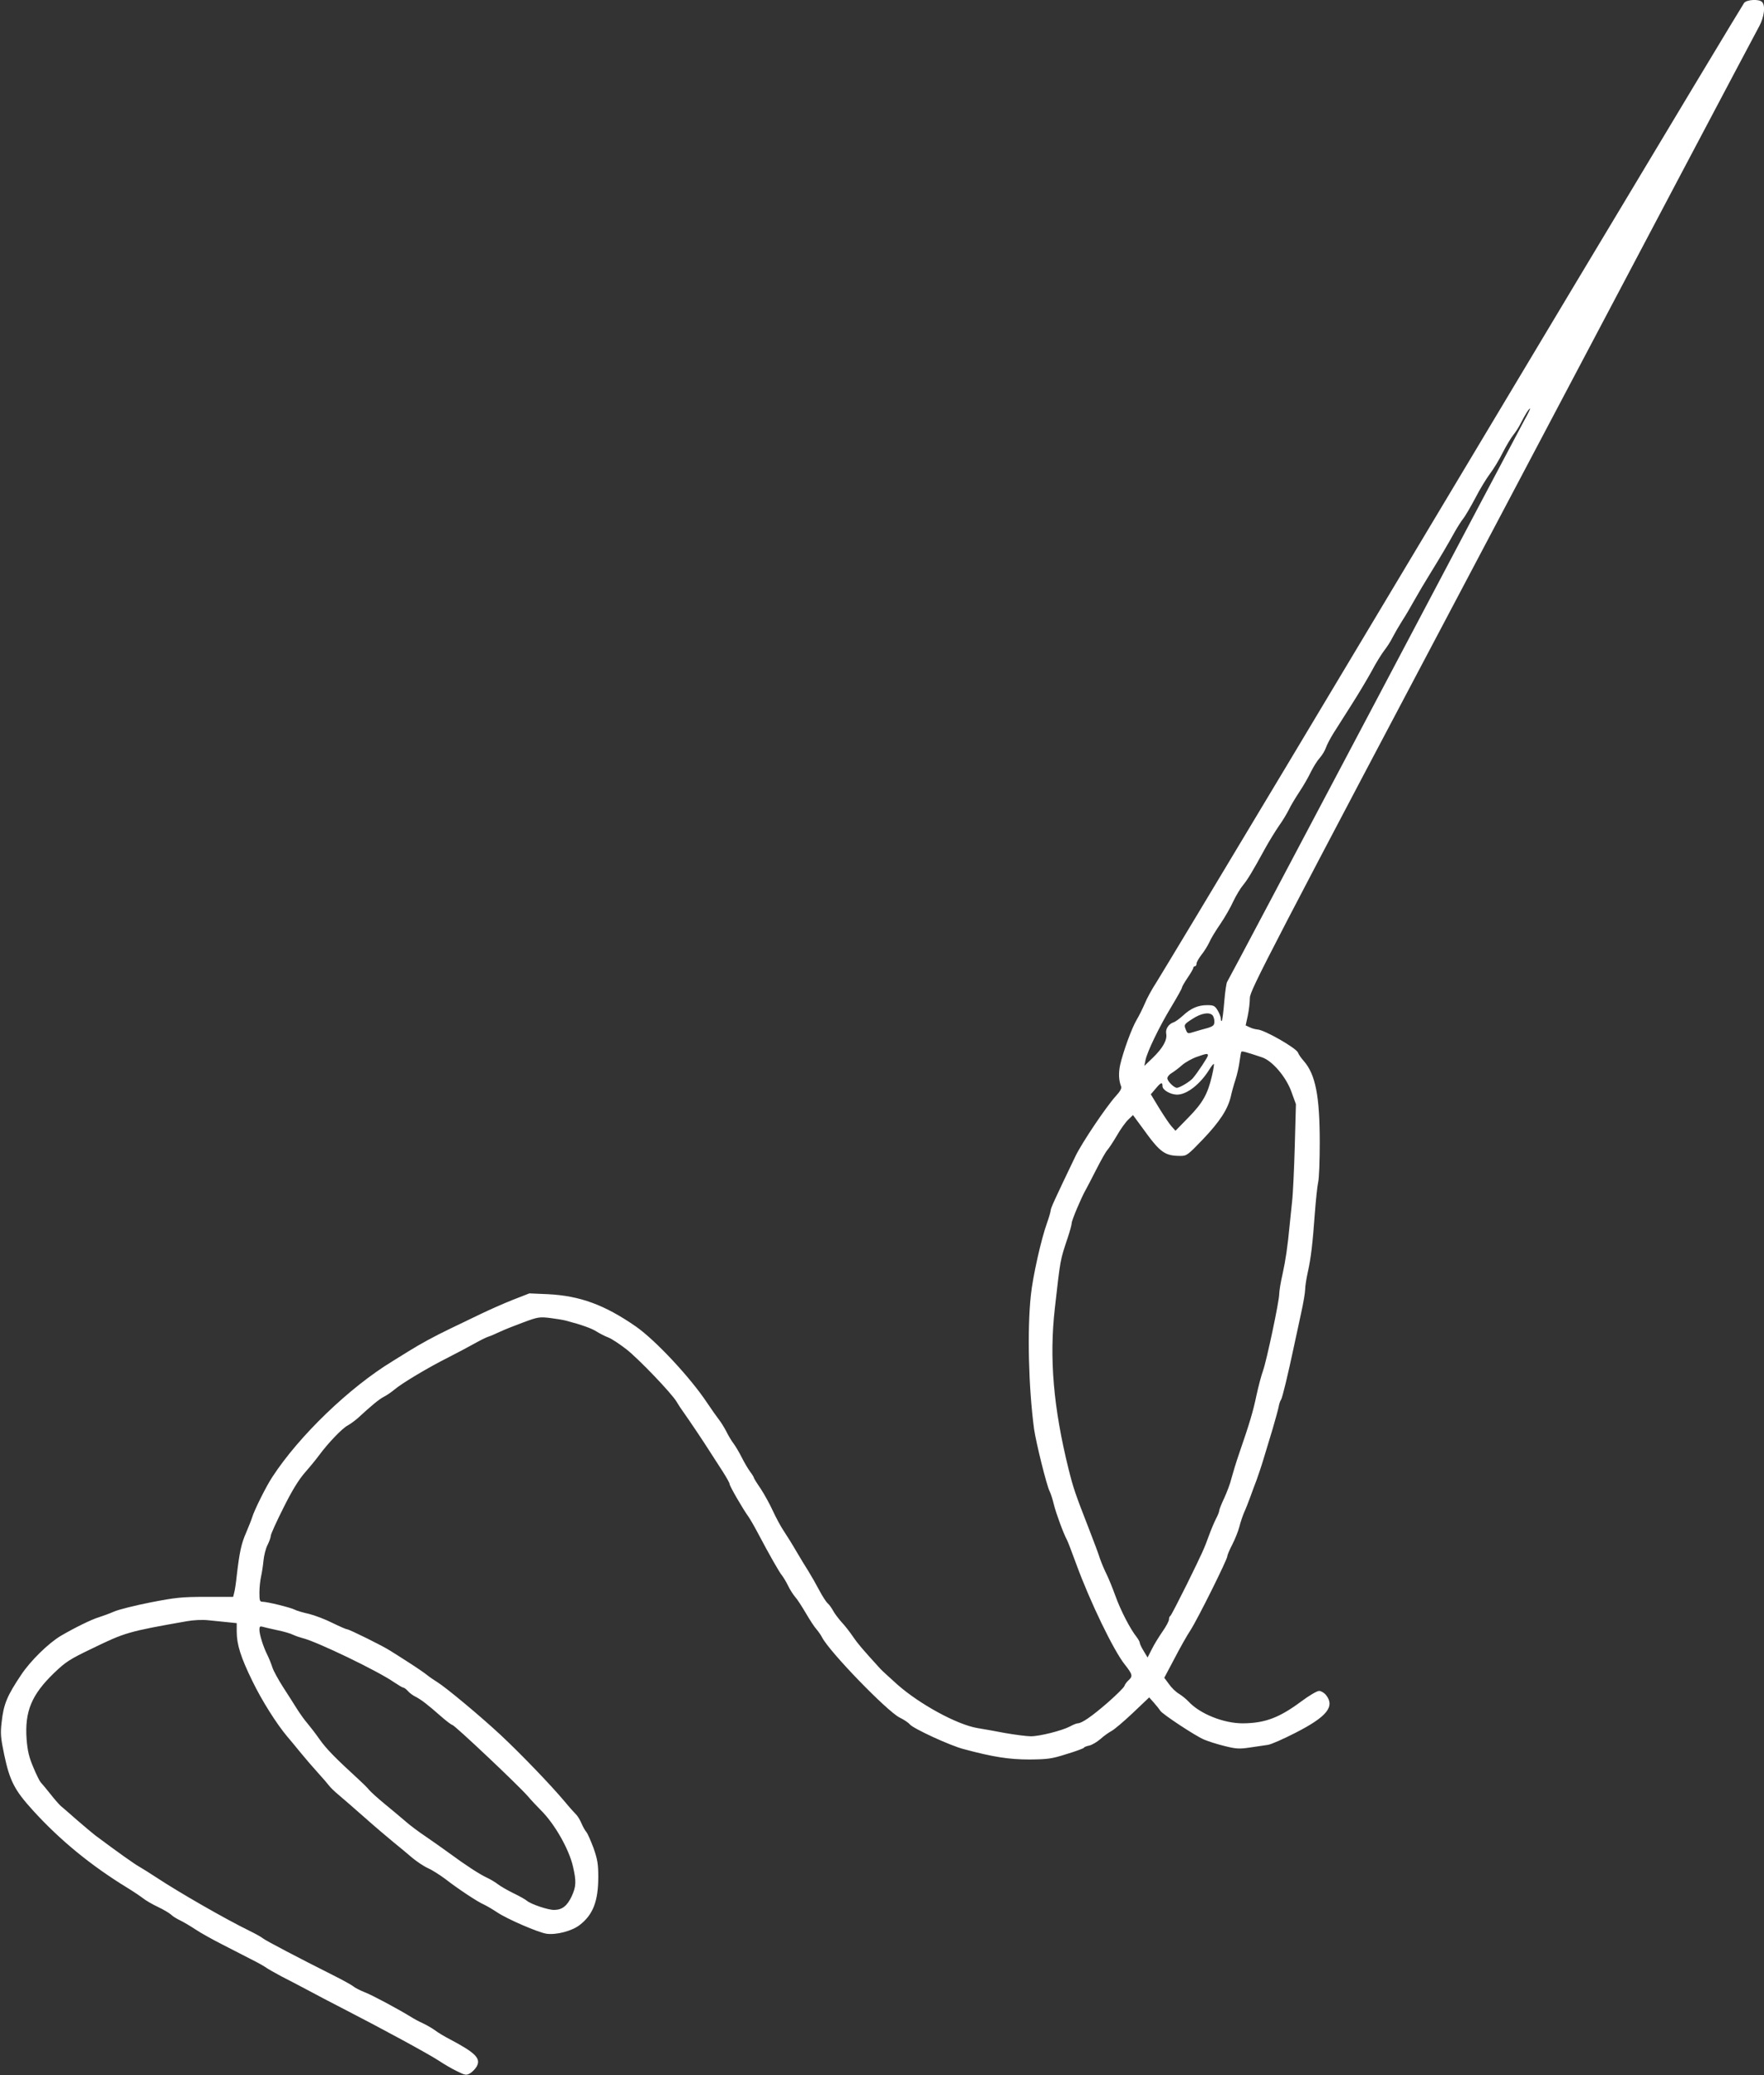 <?xml version="1.0" standalone="no"?>
<!DOCTYPE svg PUBLIC "-//W3C//DTD SVG 20010904//EN"
 "http://www.w3.org/TR/2001/REC-SVG-20010904/DTD/svg10.dtd">
<svg version="1.0" xmlns="http://www.w3.org/2000/svg"
 width="1088pt" height="1280pt" viewBox="0 0 1088 1280"
 preserveAspectRatio="xMidYMid meet">
<rect x="0" y="0" width="1088" height="1280" fill="#333333" stroke="none"/>
<g transform="translate(0,1280) scale(0.1,-0.1)"
fill="#ffffff" stroke="none">
<path d="M10758 12783 c-8 -10 -473 -783 -1033 -1718 -560 -935 -1361 -2274
-1781 -2975 -420 -701 -786 -1309 -812 -1350 -27 -41 -59 -100 -71 -130 -13
-30 -35 -75 -50 -100 -30 -50 -83 -195 -102 -278 -11 -51 -9 -96 6 -134 4 -11
-6 -30 -32 -58 -61 -67 -209 -288 -249 -370 -129 -269 -154 -323 -154 -338 -1
-9 -10 -42 -21 -72 -37 -101 -89 -334 -101 -450 -23 -218 -14 -571 20 -825 12
-83 77 -347 96 -384 7 -14 19 -51 26 -81 12 -51 61 -184 81 -219 5 -9 31 -77
58 -151 85 -232 230 -532 299 -618 48 -61 50 -72 22 -97 -11 -10 -22 -25 -25
-35 -3 -9 -50 -56 -105 -104 -97 -84 -158 -126 -183 -126 -7 0 -29 -9 -49 -20
-48 -25 -185 -60 -240 -60 -23 0 -95 9 -158 20 -63 12 -141 26 -173 31 -126
22 -355 147 -492 268 -49 44 -97 88 -105 97 -113 124 -141 157 -170 200 -18
27 -50 68 -71 90 -20 23 -44 55 -52 71 -9 16 -23 36 -32 43 -9 8 -32 43 -51
79 -19 36 -49 89 -67 118 -18 28 -52 84 -76 125 -23 40 -58 96 -76 123 -19 28
-49 84 -68 125 -19 42 -53 103 -75 137 -23 33 -42 64 -42 67 0 4 -11 22 -24
39 -13 18 -36 57 -51 87 -15 30 -38 69 -50 85 -13 17 -33 50 -45 75 -13 25
-34 59 -47 75 -13 17 -45 62 -71 101 -104 157 -318 386 -439 471 -193 134
-345 190 -543 200 l-115 5 -105 -41 c-58 -23 -145 -62 -195 -86 -49 -24 -133
-64 -185 -89 -104 -50 -188 -96 -265 -144 -27 -17 -70 -44 -95 -59 -266 -162
-576 -461 -740 -713 -38 -57 -112 -206 -125 -250 -4 -14 -21 -56 -37 -94 -30
-68 -41 -121 -58 -266 -4 -41 -11 -87 -15 -102 l-7 -28 -168 0 c-150 0 -186
-4 -341 -34 -96 -19 -196 -44 -224 -56 -27 -12 -71 -28 -96 -36 -44 -13 -150
-65 -235 -115 -75 -45 -185 -152 -243 -239 -87 -130 -109 -181 -121 -294 -8
-68 -6 -95 16 -200 34 -161 64 -219 177 -343 167 -184 359 -341 583 -478 36
-22 79 -51 96 -64 16 -13 57 -37 91 -53 34 -16 71 -38 82 -48 11 -11 36 -26
55 -35 19 -9 62 -34 95 -56 33 -22 105 -62 160 -90 55 -28 137 -70 181 -93 45
-22 88 -47 97 -54 8 -6 50 -30 93 -53 44 -22 115 -60 159 -83 44 -24 145 -77
225 -118 226 -116 519 -275 585 -318 33 -22 84 -52 114 -66 50 -25 57 -26 80
-13 14 8 32 27 41 42 28 50 -8 85 -165 168 -33 17 -73 41 -90 54 -16 12 -50
32 -75 44 -25 11 -58 29 -75 40 -82 50 -236 133 -285 152 -30 12 -63 29 -73
38 -10 8 -64 38 -120 66 -211 106 -421 216 -436 229 -9 8 -47 29 -86 48 -145
71 -431 235 -570 327 -38 25 -86 55 -105 66 -31 17 -139 94 -274 195 -18 14
-69 57 -113 95 -44 39 -88 77 -99 86 -10 9 -39 42 -64 74 -25 31 -51 63 -59
71 -7 8 -28 50 -46 94 -26 61 -35 99 -41 172 -12 171 30 274 170 409 71 68 95
84 235 151 202 98 220 104 584 168 39 7 95 10 130 6 34 -3 88 -9 119 -12 l58
-6 0 -52 c0 -80 25 -159 97 -306 58 -120 150 -265 215 -342 13 -15 48 -57 78
-94 30 -37 80 -95 110 -128 31 -34 62 -70 70 -81 8 -11 34 -36 57 -55 23 -19
95 -82 161 -140 65 -58 147 -127 181 -155 34 -27 85 -70 113 -94 29 -24 72
-53 97 -64 25 -11 72 -41 106 -66 78 -61 202 -143 240 -159 17 -8 53 -29 80
-47 62 -42 256 -126 307 -133 60 -8 155 17 202 53 83 63 116 147 116 298 0 79
-5 108 -29 177 -17 45 -36 89 -44 99 -8 9 -22 33 -31 55 -9 21 -24 46 -34 55
-9 9 -40 43 -67 76 -88 105 -272 296 -397 413 -128 119 -337 293 -392 327 -18
11 -46 30 -62 43 -16 13 -67 48 -114 78 -47 30 -98 63 -115 73 -43 28 -251
131 -264 131 -6 0 -47 18 -90 39 -43 22 -109 47 -145 56 -37 8 -77 20 -88 26
-24 13 -170 49 -199 49 -17 0 -19 7 -19 58 0 31 5 75 10 97 5 22 12 66 15 98
3 32 14 76 25 97 11 22 20 47 20 57 0 9 35 87 78 172 53 107 94 173 132 217
30 34 71 84 90 110 53 72 141 164 174 181 15 8 42 28 60 43 88 81 134 119 163
134 18 9 47 29 65 44 45 39 211 138 333 199 55 28 128 67 162 86 34 19 72 38
85 42 13 4 46 18 73 31 28 13 93 39 145 58 89 33 99 34 165 26 39 -5 81 -12
95 -16 95 -25 158 -47 189 -67 19 -12 52 -29 73 -37 21 -8 72 -42 113 -74 76
-60 276 -269 308 -322 9 -16 28 -45 42 -64 43 -61 125 -183 164 -245 21 -33
57 -89 80 -124 22 -35 41 -68 41 -75 0 -12 80 -151 116 -201 12 -17 40 -66 63
-110 65 -123 129 -236 145 -254 7 -9 24 -36 36 -61 12 -25 32 -56 44 -70 13
-14 42 -59 66 -100 24 -41 53 -86 66 -100 12 -14 28 -37 35 -51 48 -91 399
-453 477 -493 27 -13 55 -32 63 -42 21 -26 250 -132 333 -153 182 -49 280 -64
406 -64 112 1 136 4 227 33 57 17 105 35 108 39 2 5 18 11 34 14 17 4 47 22
68 40 21 19 52 41 69 50 17 9 76 59 131 111 l101 96 30 -34 c17 -19 34 -41 39
-49 12 -20 216 -155 269 -177 25 -11 82 -29 127 -40 72 -18 91 -19 157 -9 41
6 90 13 109 16 19 2 96 36 170 74 194 99 246 162 190 233 -11 14 -31 26 -43
26 -13 0 -62 -29 -109 -64 -137 -102 -225 -135 -362 -136 -118 0 -264 58 -335
135 -13 14 -40 36 -58 47 -19 11 -47 38 -62 60 l-29 39 62 117 c33 64 78 144
100 177 45 70 227 436 227 456 0 8 14 40 30 71 16 31 36 80 44 110 7 29 21 69
29 88 9 19 26 62 38 95 12 33 29 80 39 105 9 25 29 83 43 130 14 47 39 130 56
185 16 55 33 116 37 135 3 19 10 40 15 46 8 10 43 155 83 344 9 41 27 127 41
190 14 63 25 129 25 147 0 17 7 65 16 105 20 89 30 177 44 368 6 80 15 164 20
187 6 23 10 133 10 245 0 287 -26 421 -99 504 -16 18 -32 41 -35 51 -10 28
-209 142 -251 143 -11 1 -32 6 -46 13 l-26 12 13 60 c7 33 13 83 13 110 1 47
101 241 1557 2995 855 1620 1568 2969 1585 2999 31 58 39 127 17 149 -19 19
-92 15 -110 -5z m-1356 -2575 c-22 -40 -441 -833 -932 -1763 -491 -929 -896
-1695 -901 -1701 -5 -6 -13 -62 -18 -123 -5 -62 -12 -115 -15 -118 -3 -4 -6 2
-6 13 0 10 -9 34 -20 52 -17 28 -25 32 -64 32 -56 0 -101 -19 -149 -64 -21
-19 -47 -38 -56 -41 -33 -10 -54 -42 -48 -72 7 -38 -21 -88 -83 -148 l-52 -50
7 35 c10 51 84 205 159 329 36 60 66 113 66 119 0 5 16 33 35 61 19 28 35 55
35 61 0 5 5 10 10 10 6 0 10 7 10 16 0 9 14 33 30 54 17 21 38 55 48 76 9 22
40 73 69 115 28 41 64 104 80 140 17 35 43 79 59 98 28 34 57 81 139 231 22
40 59 100 82 134 24 33 51 79 62 101 10 22 40 72 65 110 26 39 58 95 72 125
15 30 39 69 54 85 15 17 32 45 38 63 6 18 27 58 47 90 20 31 70 110 111 175
41 64 97 158 124 207 26 50 62 107 78 128 16 20 40 57 52 82 13 25 39 70 58
100 20 30 54 89 77 130 23 41 66 114 96 162 63 102 110 182 152 258 17 30 40
66 51 80 12 14 45 71 74 125 28 55 70 124 92 153 22 29 58 88 79 131 22 43 51
91 64 107 13 16 35 49 47 74 27 53 50 90 57 90 3 0 -13 -33 -35 -72z m-1924
-3670 c7 -7 12 -24 12 -39 0 -28 -8 -32 -85 -52 -11 -3 -34 -10 -51 -15 -28
-9 -31 -7 -41 19 -11 28 -10 31 40 63 54 36 104 45 125 24z m306 -260 c63 -21
148 -120 181 -212 l28 -77 -7 -257 c-4 -141 -11 -297 -17 -347 -5 -49 -11
-110 -14 -135 -13 -139 -26 -225 -44 -307 -12 -51 -21 -107 -21 -125 0 -44
-78 -412 -100 -473 -10 -27 -28 -95 -40 -150 -21 -101 -43 -175 -107 -360 -19
-55 -40 -125 -48 -155 -7 -31 -28 -85 -44 -120 -17 -36 -31 -71 -31 -78 0 -7
-9 -30 -20 -50 -10 -20 -29 -64 -41 -97 -33 -91 -40 -106 -140 -310 -52 -104
-97 -192 -101 -193 -5 -2 -8 -12 -8 -21 0 -10 -18 -44 -40 -75 -22 -32 -52
-80 -66 -109 l-26 -51 -24 40 c-13 21 -24 44 -24 50 0 6 -9 23 -20 37 -39 49
-98 163 -130 252 -18 50 -43 111 -56 137 -13 26 -31 69 -40 95 -8 26 -37 104
-64 173 -90 231 -99 258 -129 377 -94 380 -120 684 -85 993 35 309 32 293 80
437 13 39 24 79 24 89 0 17 61 161 86 204 8 14 37 70 65 125 28 55 58 109 68
120 10 11 37 52 60 91 22 39 54 83 70 98 l29 28 61 -83 c107 -149 135 -169
233 -169 37 0 45 6 136 101 104 109 154 185 173 264 6 28 19 75 29 105 10 30
21 80 25 110 4 30 9 58 11 62 4 6 23 1 128 -34z m-334 11 c0 -9 -61 -102 -92
-139 -17 -21 -82 -60 -99 -60 -18 0 -59 41 -59 59 0 9 12 24 28 33 15 9 44 31
64 49 20 17 61 40 90 50 63 22 68 22 68 8z m25 -125 c-26 -112 -56 -166 -144
-256 l-81 -83 -24 27 c-13 14 -47 65 -76 112 l-52 86 29 34 c33 40 43 44 43
16 0 -23 48 -51 88 -52 60 -2 145 64 201 155 13 21 25 36 28 34 2 -3 -3 -36
-12 -73z m-5767 -3419 c40 -8 85 -21 100 -29 15 -7 41 -16 57 -20 85 -20 464
-202 566 -273 27 -18 52 -33 57 -33 5 0 17 -9 28 -21 10 -12 32 -28 49 -36 34
-18 71 -46 155 -120 33 -29 65 -53 70 -53 13 0 409 -374 465 -439 22 -26 58
-64 80 -86 86 -85 174 -240 199 -348 21 -92 20 -123 -8 -184 -28 -59 -58 -83
-107 -84 -37 -1 -144 35 -170 57 -9 8 -45 28 -80 45 -35 17 -79 42 -96 55 -18
14 -50 33 -70 42 -45 21 -130 76 -233 152 -41 30 -107 76 -146 103 -39 26 -96
68 -126 95 -30 26 -88 74 -128 107 -40 33 -82 71 -94 85 -11 14 -41 43 -65 65
-141 129 -198 187 -239 245 -25 36 -60 81 -76 100 -17 19 -46 60 -65 90 -19
30 -57 91 -86 135 -28 44 -58 98 -65 120 -7 22 -21 57 -32 79 -24 48 -48 123
-48 154 0 18 4 22 18 18 9 -3 50 -12 90 -21z"/>
</g>
</svg>
